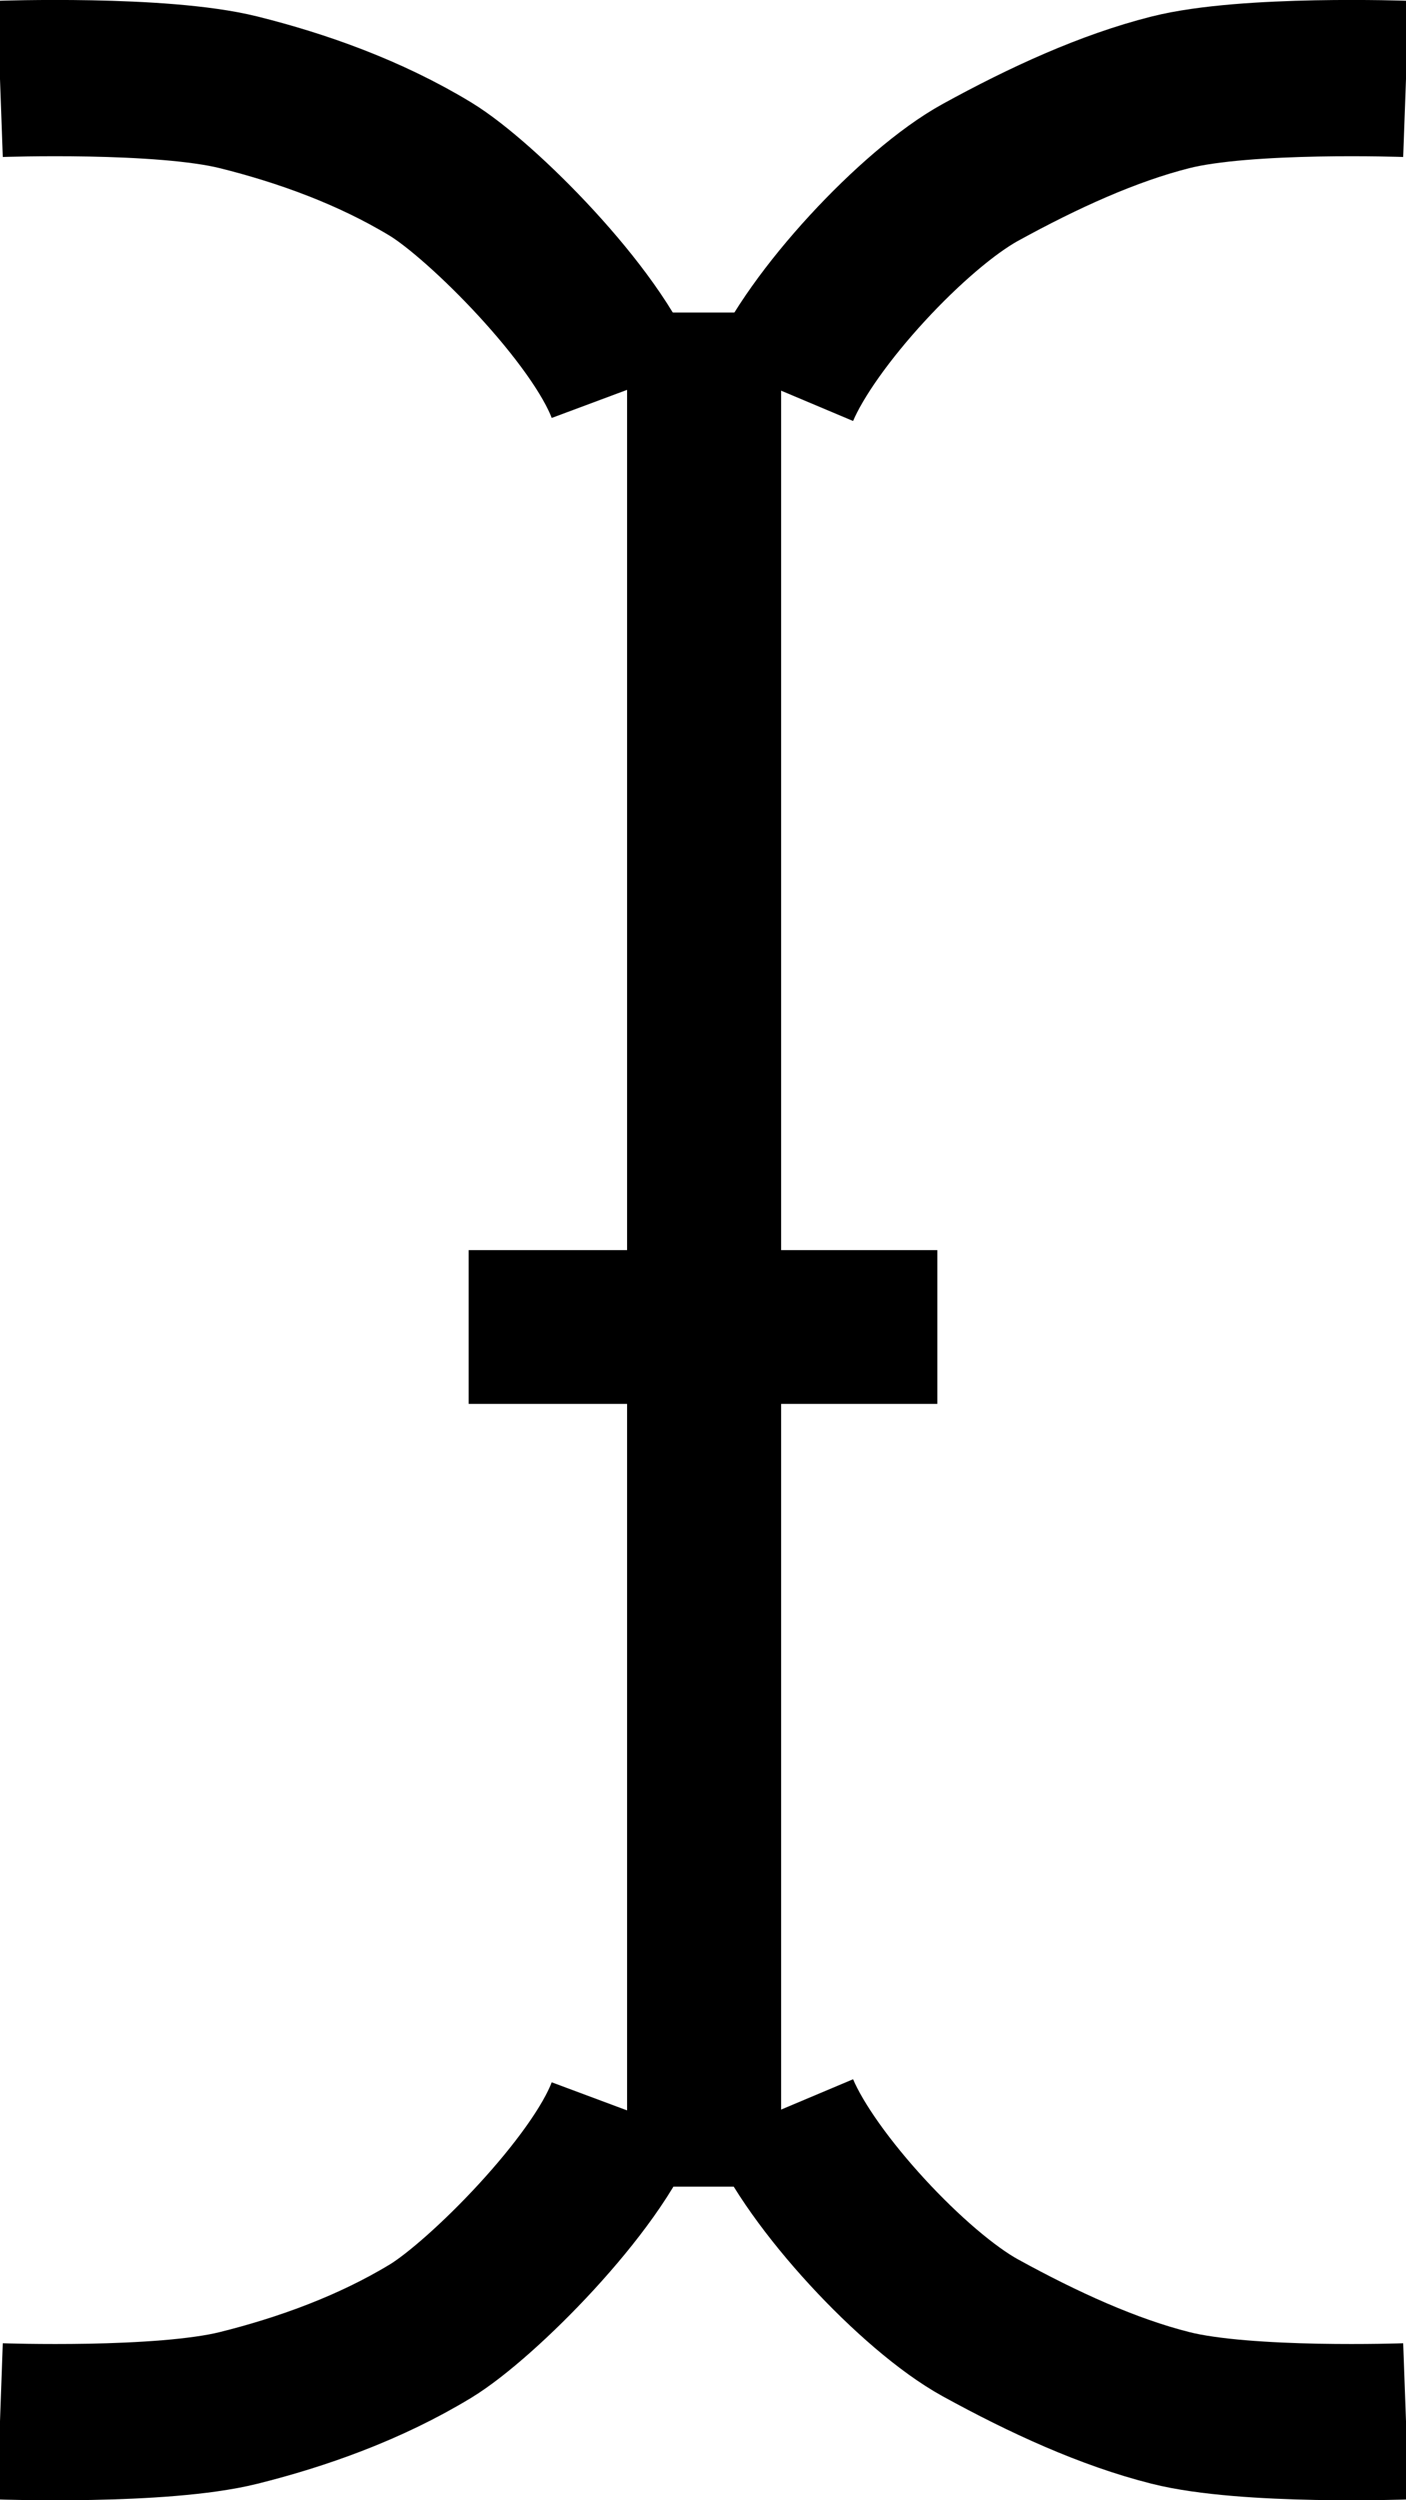 <?xml version="1.0" encoding="UTF-8" standalone="no"?>
<svg width="9px" height="16px" viewBox="0 0 9 16" version="1.1" xmlns="http://www.w3.org/2000/svg" xmlns:xlink="http://www.w3.org/1999/xlink">
    <!-- Generator: Sketch 3.6.1 (26313) - http://www.bohemiancoding.com/sketch -->
    <title>ibeam</title>
    <desc>Created with Sketch.</desc>
    <defs></defs>
    <g id="bundle-os-x-cursors" stroke="none" stroke-width="1" fill="none" fill-rule="evenodd">
        <g id="Made-with-💕by-Azendoo-design-team---@azendoo" transform="translate(-34, -92)">
            <g id="ibeam" transform="translate(34, 92)">
                <path d="M4.014,2 L4.014,13.993 L5,13.993 L5,2 L4.014,2 L4.014,2 Z" id="cursor" fill="#000000"></path>
                <path d="M3,8 L3,8.984 L6,8.984 L6,8 L3,8 L3,8 Z" id="cursor" fill="#000000"></path>
                <g id="cursor" stroke="#000000">
                    <path d="M5,2.5 C5.193,2.042 5.85,1.337 6.276,1.103 C6.68,0.881 7.095,0.691 7.492,0.591 C7.977,0.468 9,0.505 9,0.505"></path>
                    <path d="M4,2.5 C3.821,2.02 3.085,1.283 2.757,1.083 C2.365,0.845 1.929,0.691 1.528,0.591 C1.035,0.468 -1.13242749e-14,0.505 -1.13242749e-14,0.505"></path>
                    <path d="M5,13.5 C5.193,13.958 5.85,14.663 6.276,14.897 C6.68,15.119 7.095,15.309 7.492,15.409 C7.977,15.532 9,15.495 9,15.495"></path>
                    <path d="M4,13.5 C3.821,13.98 3.085,14.717 2.757,14.917 C2.365,15.155 1.929,15.309 1.528,15.409 C1.035,15.532 1.15463195e-14,15.495 1.15463195e-14,15.495"></path>
                </g>
            </g>
        </g>
    </g>
</svg>